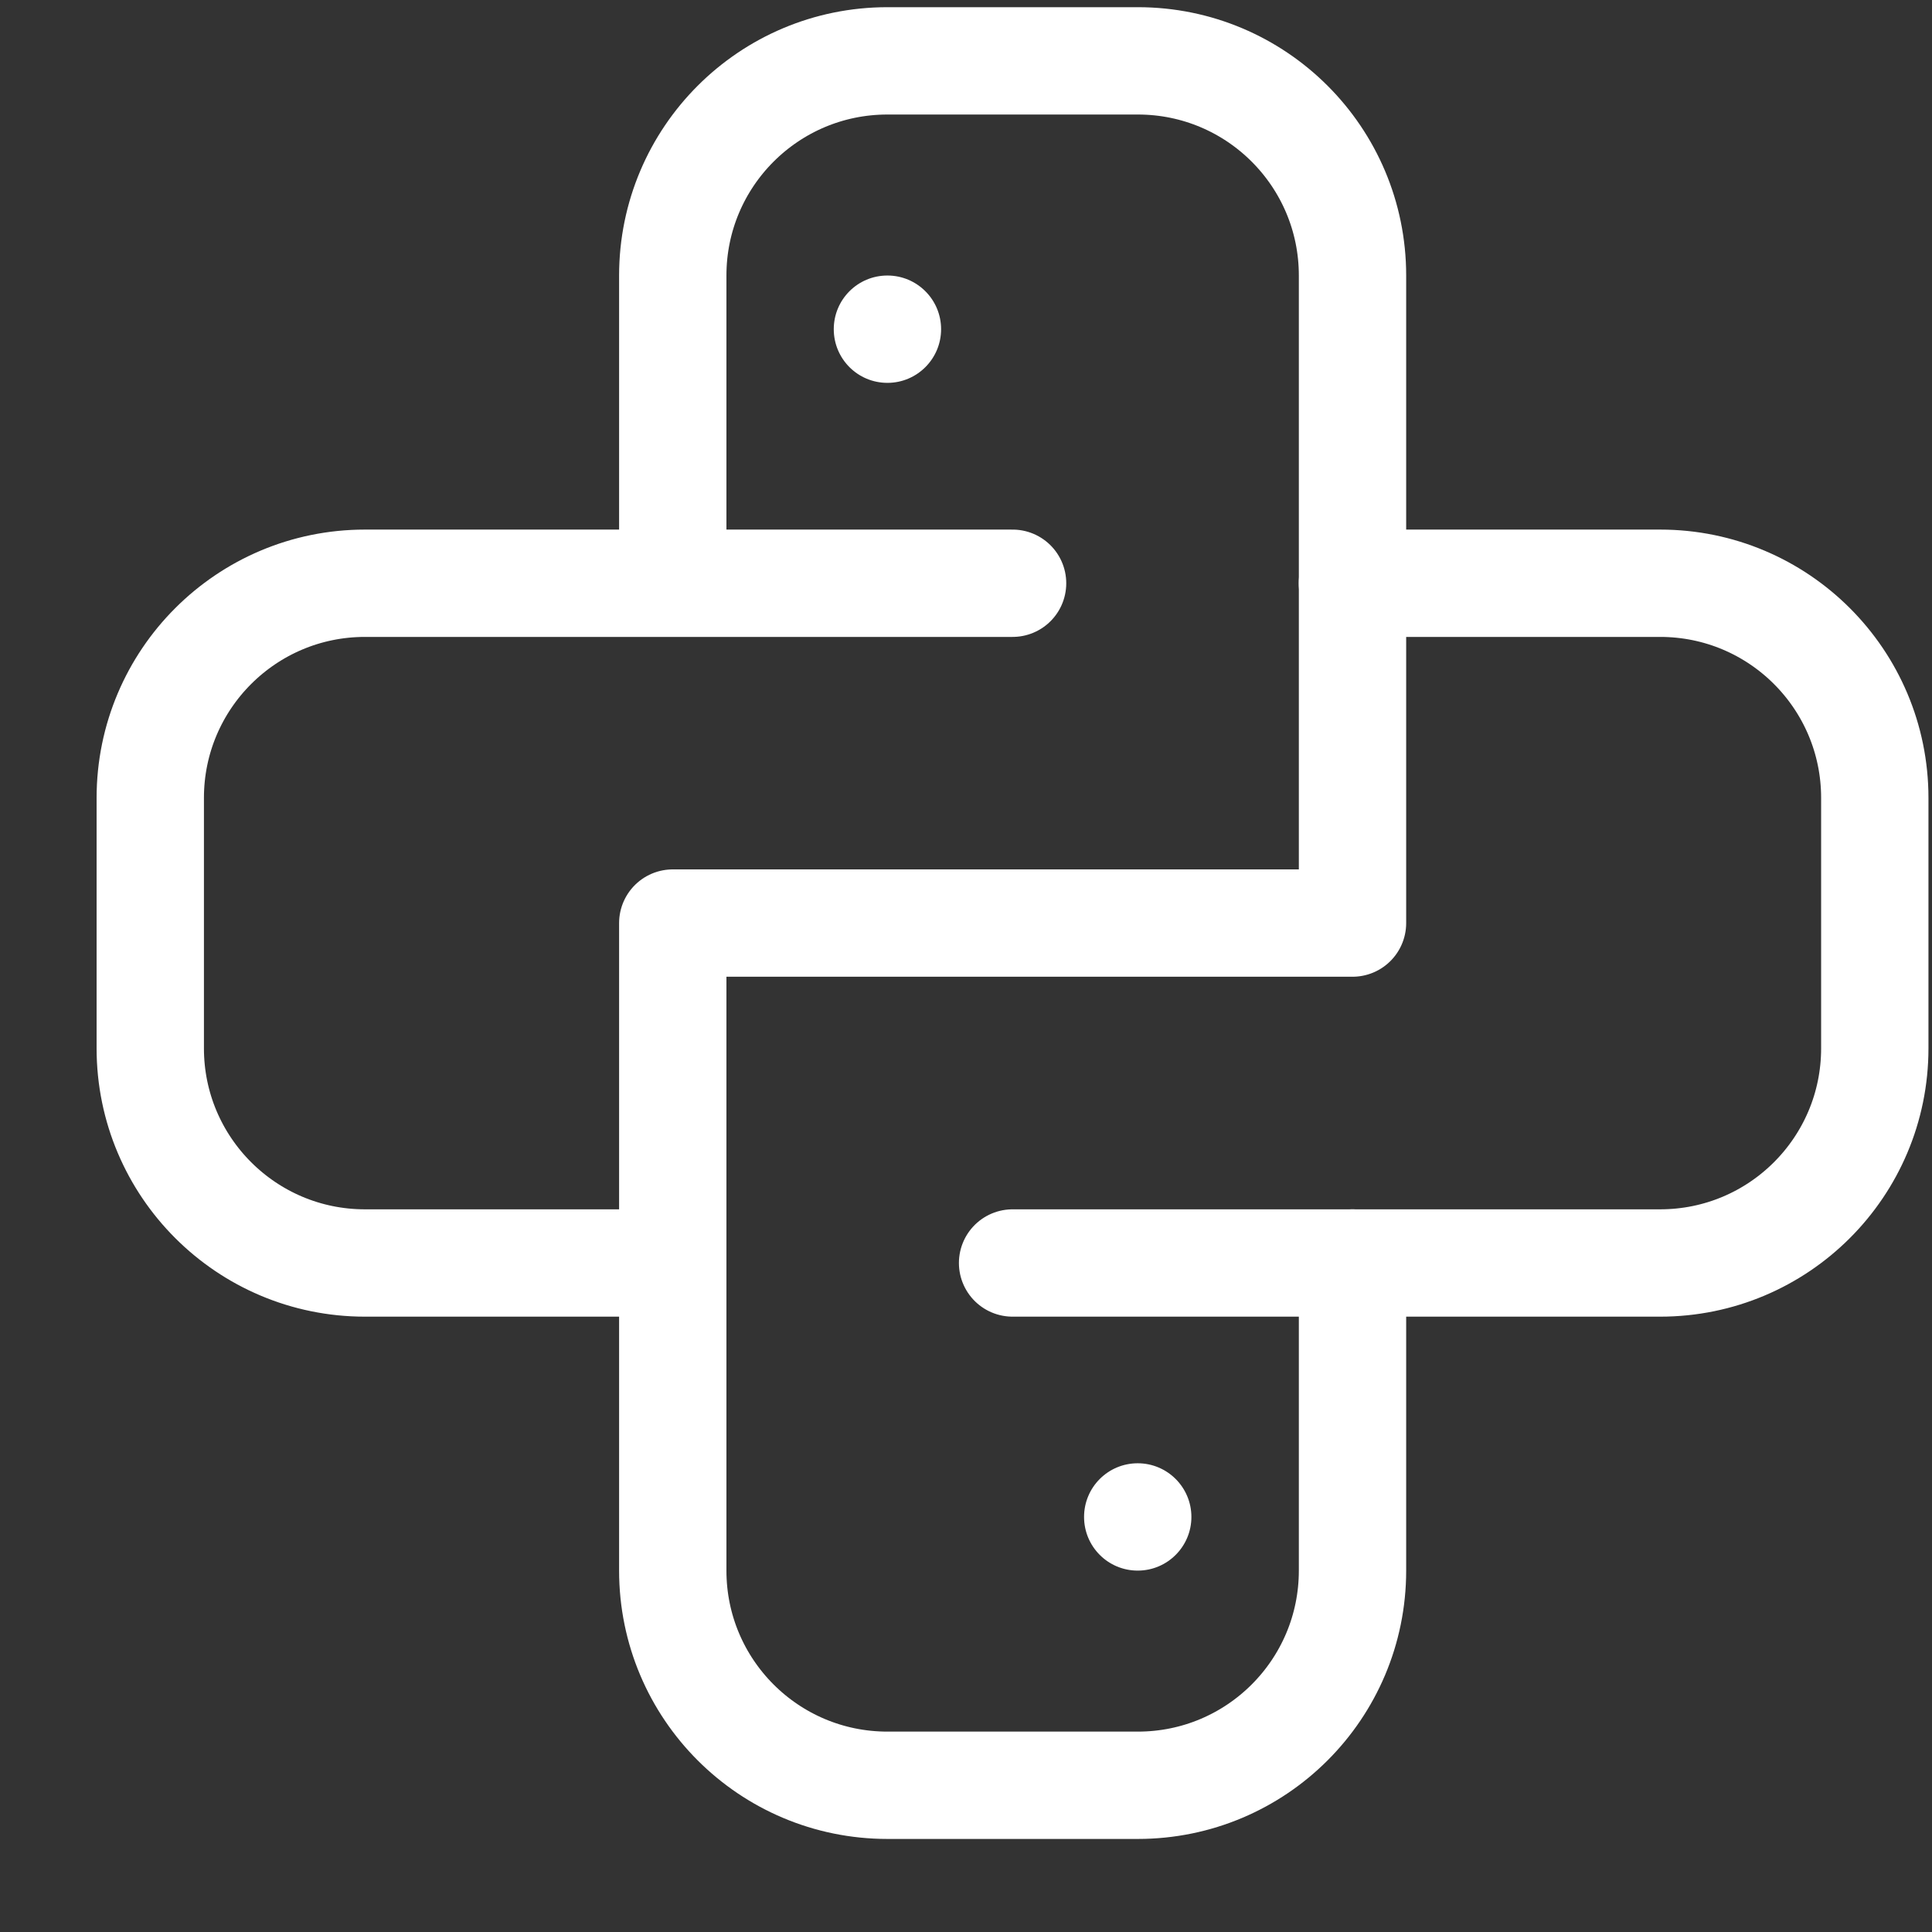<svg width="18" height="18" viewBox="0 0 18 18" fill="none" xmlns="http://www.w3.org/2000/svg">
<rect x="0" y="0" width="18" height="18" fill="#333333" stroke="none"/>
<path d="M9.434 11.767H15.467C16.572 11.767 17.467 10.872 17.467 9.767V7.434C17.467 6.329 16.572 5.434 15.467 5.434H12.6" stroke="white" stroke-miterlimit="10" stroke-linecap="round" stroke-linejoin="round"/>
<path d="M9.434 5.434H3.4C2.296 5.434 1.4 6.329 1.4 7.434V9.767C1.4 10.872 2.296 11.767 3.4 11.767H6.267" stroke="white" stroke-miterlimit="10" stroke-linecap="round" stroke-linejoin="round"/>
<path d="M6.268 5.433V2.567C6.268 1.462 7.163 0.567 8.268 0.567H10.601C11.706 0.567 12.601 1.462 12.601 2.567V8.6H6.268V14.633C6.268 15.738 7.163 16.633 8.268 16.633H10.601C11.706 16.633 12.601 15.738 12.601 14.633V11.767" stroke="white" stroke-miterlimit="10" stroke-linecap="round" stroke-linejoin="round"/>
<path d="M8.268 2.567C8.544 2.567 8.768 2.791 8.768 3.067C8.768 3.343 8.544 3.567 8.268 3.567C7.991 3.567 7.768 3.343 7.768 3.067C7.768 2.791 7.991 2.567 8.268 2.567Z" fill="white"/>
<path d="M10.6 14.633C10.323 14.633 10.1 14.409 10.1 14.133C10.1 13.857 10.323 13.633 10.6 13.633C10.876 13.633 11.1 13.857 11.1 14.133C11.1 14.409 10.876 14.633 10.6 14.633Z" fill="white"/>
</svg>
